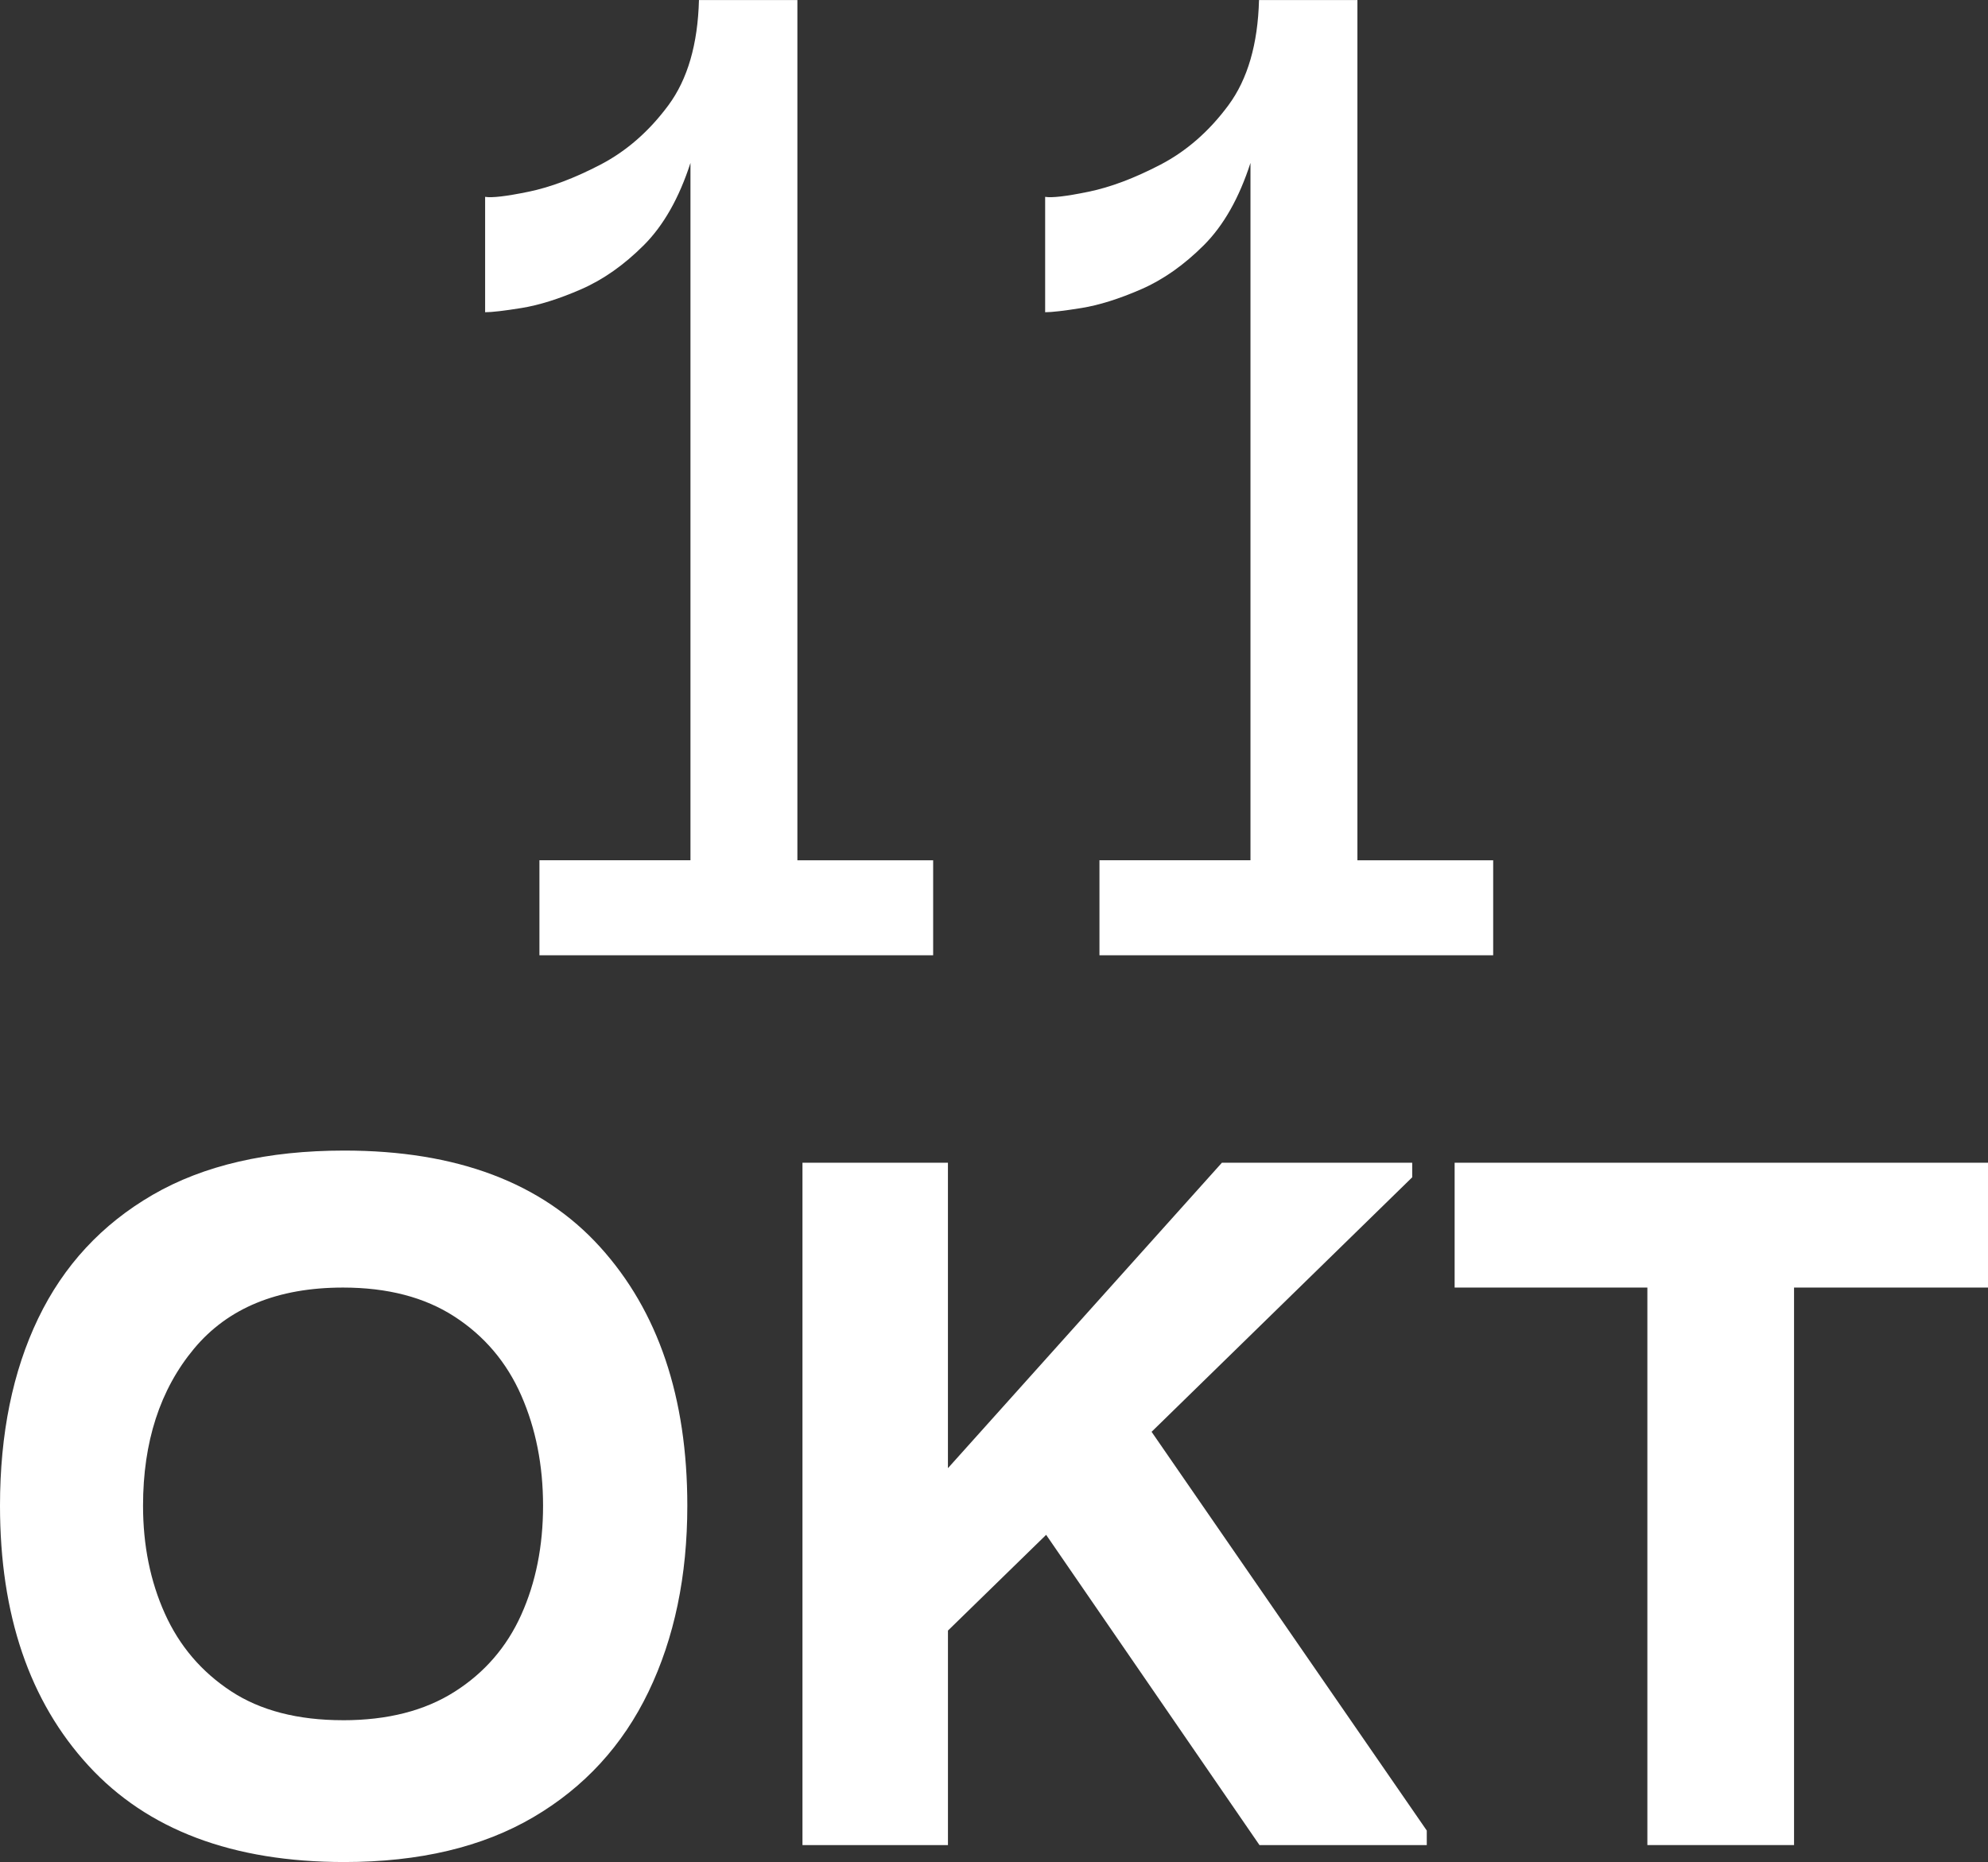 <?xml version="1.0" encoding="UTF-8"?>
<svg id="Layer_2" xmlns="http://www.w3.org/2000/svg" viewBox="0 0 82 76.819">
  <rect x="0" y="0" width="82" height="76.819" fill="#333333" stroke="none"/>
  <defs>
    <style>
      .cls-1 {
        fill: #fff;
      }
    </style>
  </defs>
  <g id="Layer_1-2" data-name="Layer_1">
    <g>
      <path class="cls-1" d="M14.2,76.819c-4.6,0-8.117-1.325-10.55-3.976-2.434-2.649-3.65-6.225-3.65-10.725,0-2.967.525-5.541,1.575-7.726,1.05-2.183,2.625-3.883,4.725-5.1s4.733-1.825,7.9-1.825c4.633,0,8.15,1.325,10.55,3.976,2.4,2.649,3.6,6.208,3.6,10.675,0,2.9-.534,5.459-1.6,7.675-1.067,2.218-2.65,3.942-4.75,5.175-2.1,1.233-4.7,1.851-7.8,1.851ZM14.15,70.969c1.833,0,3.366-.391,4.6-1.175,1.233-.782,2.15-1.841,2.75-3.175.6-1.333.9-2.833.9-4.5,0-1.666-.3-3.183-.9-4.55-.6-1.366-1.517-2.45-2.75-3.25-1.233-.801-2.767-1.2-4.6-1.2-2.7,0-4.75.842-6.15,2.525-1.4,1.684-2.1,3.842-2.1,6.475,0,1.634.3,3.117.9,4.45s1.508,2.399,2.725,3.2c1.216.8,2.758,1.199,4.625,1.199Z"/>
      <path class="cls-1" d="M33.1,76.119v-28.15h6v12.601l11.3-12.601h7.85v.601l-10.75,10.5,11.351,16.45v.6h-6.9l-8.8-12.8-4.05,3.95v8.85h-6Z"/>
      <path class="cls-1" d="M60,53.119v-5.15h22v5.15h-8v23h-6.05v-23h-7.95Z"/>
    </g>
    <g>
      <path class="cls-1" d="M38.49,35.49v3.92h-16.24v-3.92h6.23V6.721c-.467,1.446-1.109,2.578-1.925,3.395-.817.817-1.68,1.424-2.59,1.82s-1.727.653-2.45.77c-.724.117-1.225.175-1.505.175v-4.76c.28.047.875-.022,1.785-.21.91-.186,1.901-.561,2.975-1.12,1.073-.56,2.006-1.376,2.8-2.449.793-1.073,1.213-2.521,1.26-4.341h4.06v35.49h5.6Z"/>
      <path class="cls-1" d="M61.59,35.49v3.92h-16.24v-3.92h6.229V6.721c-.467,1.446-1.107,2.578-1.924,3.395-.818.817-1.68,1.424-2.59,1.82s-1.729.653-2.451.77c-.723.117-1.225.175-1.504.175v-4.76c.279.047.875-.022,1.785-.21.91-.186,1.9-.561,2.975-1.12,1.072-.56,2.006-1.376,2.799-2.449s1.215-2.521,1.262-4.341h4.059v35.49h5.602Z"/>
    </g>
  </g>
</svg>